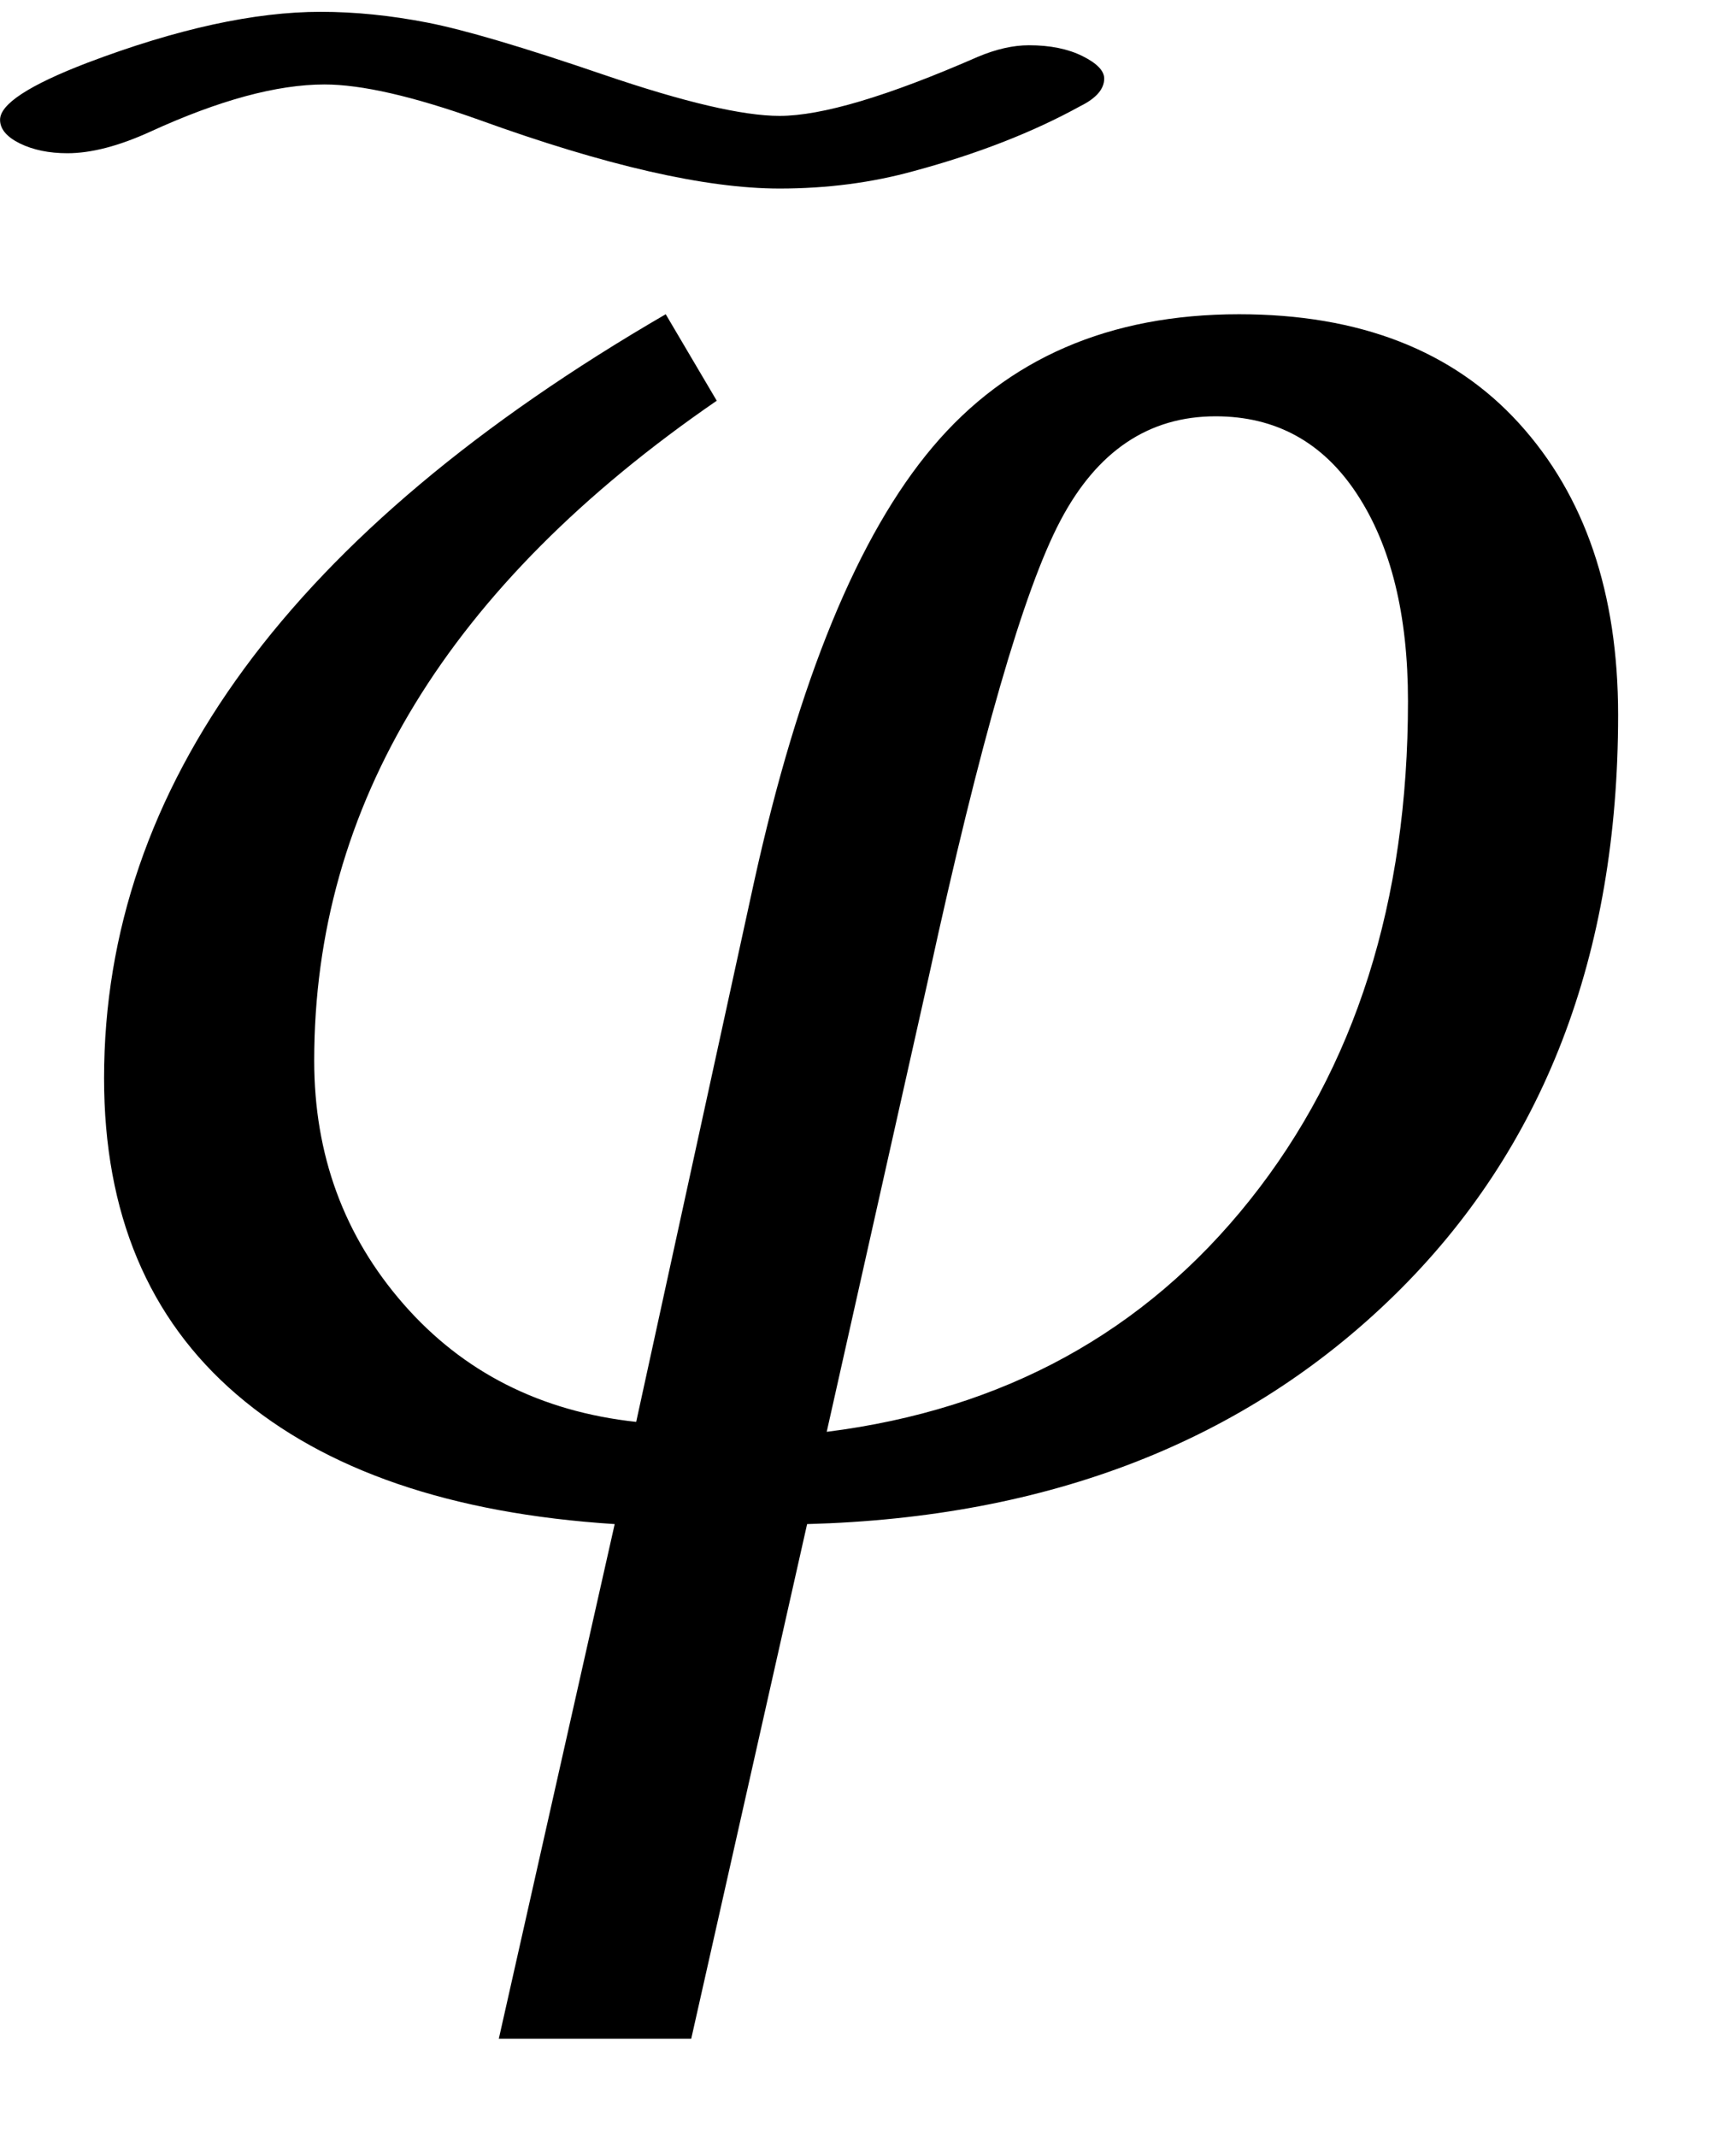 <?xml version="1.0" encoding="UTF-8" standalone="no"?><svg xmlns="http://www.w3.org/2000/svg" xmlns:xlink="http://www.w3.org/1999/xlink" stroke-dasharray="none" shape-rendering="auto" font-family="'Dialog'" width="13.813" text-rendering="auto" fill-opacity="1" contentScriptType="text/ecmascript" color-interpolation="auto" color-rendering="auto" preserveAspectRatio="xMidYMid meet" font-size="12" fill="black" stroke="black" image-rendering="auto" stroke-miterlimit="10" zoomAndPan="magnify" version="1.0" stroke-linecap="square" stroke-linejoin="miter" contentStyleType="text/css" font-style="normal" height="17" stroke-width="1" stroke-dashoffset="0" font-weight="normal" stroke-opacity="1" y="-5"><!--Converted from MathML using JEuclid--><defs id="genericDefs"/><g><g text-rendering="optimizeLegibility" transform="translate(0,12)" color-rendering="optimizeQuality" color-interpolation="linearRGB" image-rendering="optimizeQuality"><path d="M6.422 0.125 L5.5 4.219 L3.969 4.219 L4.891 0.125 Q2.938 0 1.883 -0.906 Q0.828 -1.812 0.828 -3.422 Q0.828 -6.906 5.297 -9.5 L5.703 -8.812 Q2.5 -6.609 2.5 -3.562 Q2.5 -2.438 3.211 -1.625 Q3.922 -0.812 5.062 -0.688 L6 -4.984 Q6.531 -7.391 7.422 -8.445 Q8.312 -9.5 9.859 -9.5 Q11.297 -9.5 12.086 -8.633 Q12.875 -7.766 12.875 -6.312 Q12.875 -3.438 11.094 -1.695 Q9.312 0.047 6.422 0.125 ZM6.578 -0.609 Q8.688 -0.875 9.945 -2.453 Q11.203 -4.031 11.203 -6.422 Q11.203 -7.453 10.797 -8.07 Q10.391 -8.688 9.672 -8.688 Q8.875 -8.688 8.438 -7.859 Q8 -7.031 7.391 -4.234 L6.578 -0.609 Z" stroke="none"/></g><g text-rendering="optimizeLegibility" transform="translate(-4.092,8.344) matrix(2.015,0,0,1,0,0)" color-rendering="optimizeQuality" color-interpolation="linearRGB" image-rendering="optimizeQuality"><path d="M6.094 -7.984 Q6.219 -7.984 6.305 -7.898 Q6.391 -7.812 6.391 -7.719 Q6.391 -7.594 6.297 -7.5 Q6.016 -7.188 5.641 -6.984 Q5.391 -6.844 5.109 -6.844 Q4.672 -6.844 3.922 -7.391 Q3.531 -7.672 3.312 -7.672 Q3.031 -7.672 2.625 -7.297 Q2.438 -7.125 2.297 -7.125 Q2.188 -7.125 2.109 -7.203 Q2.031 -7.281 2.031 -7.391 Q2.031 -7.578 2.375 -7.844 Q2.906 -8.25 3.297 -8.25 Q3.5 -8.25 3.719 -8.164 Q3.938 -8.078 4.414 -7.75 Q4.891 -7.422 5.109 -7.422 Q5.359 -7.422 5.891 -7.891 Q6 -7.984 6.094 -7.984 Z" stroke="none"/></g></g></svg>